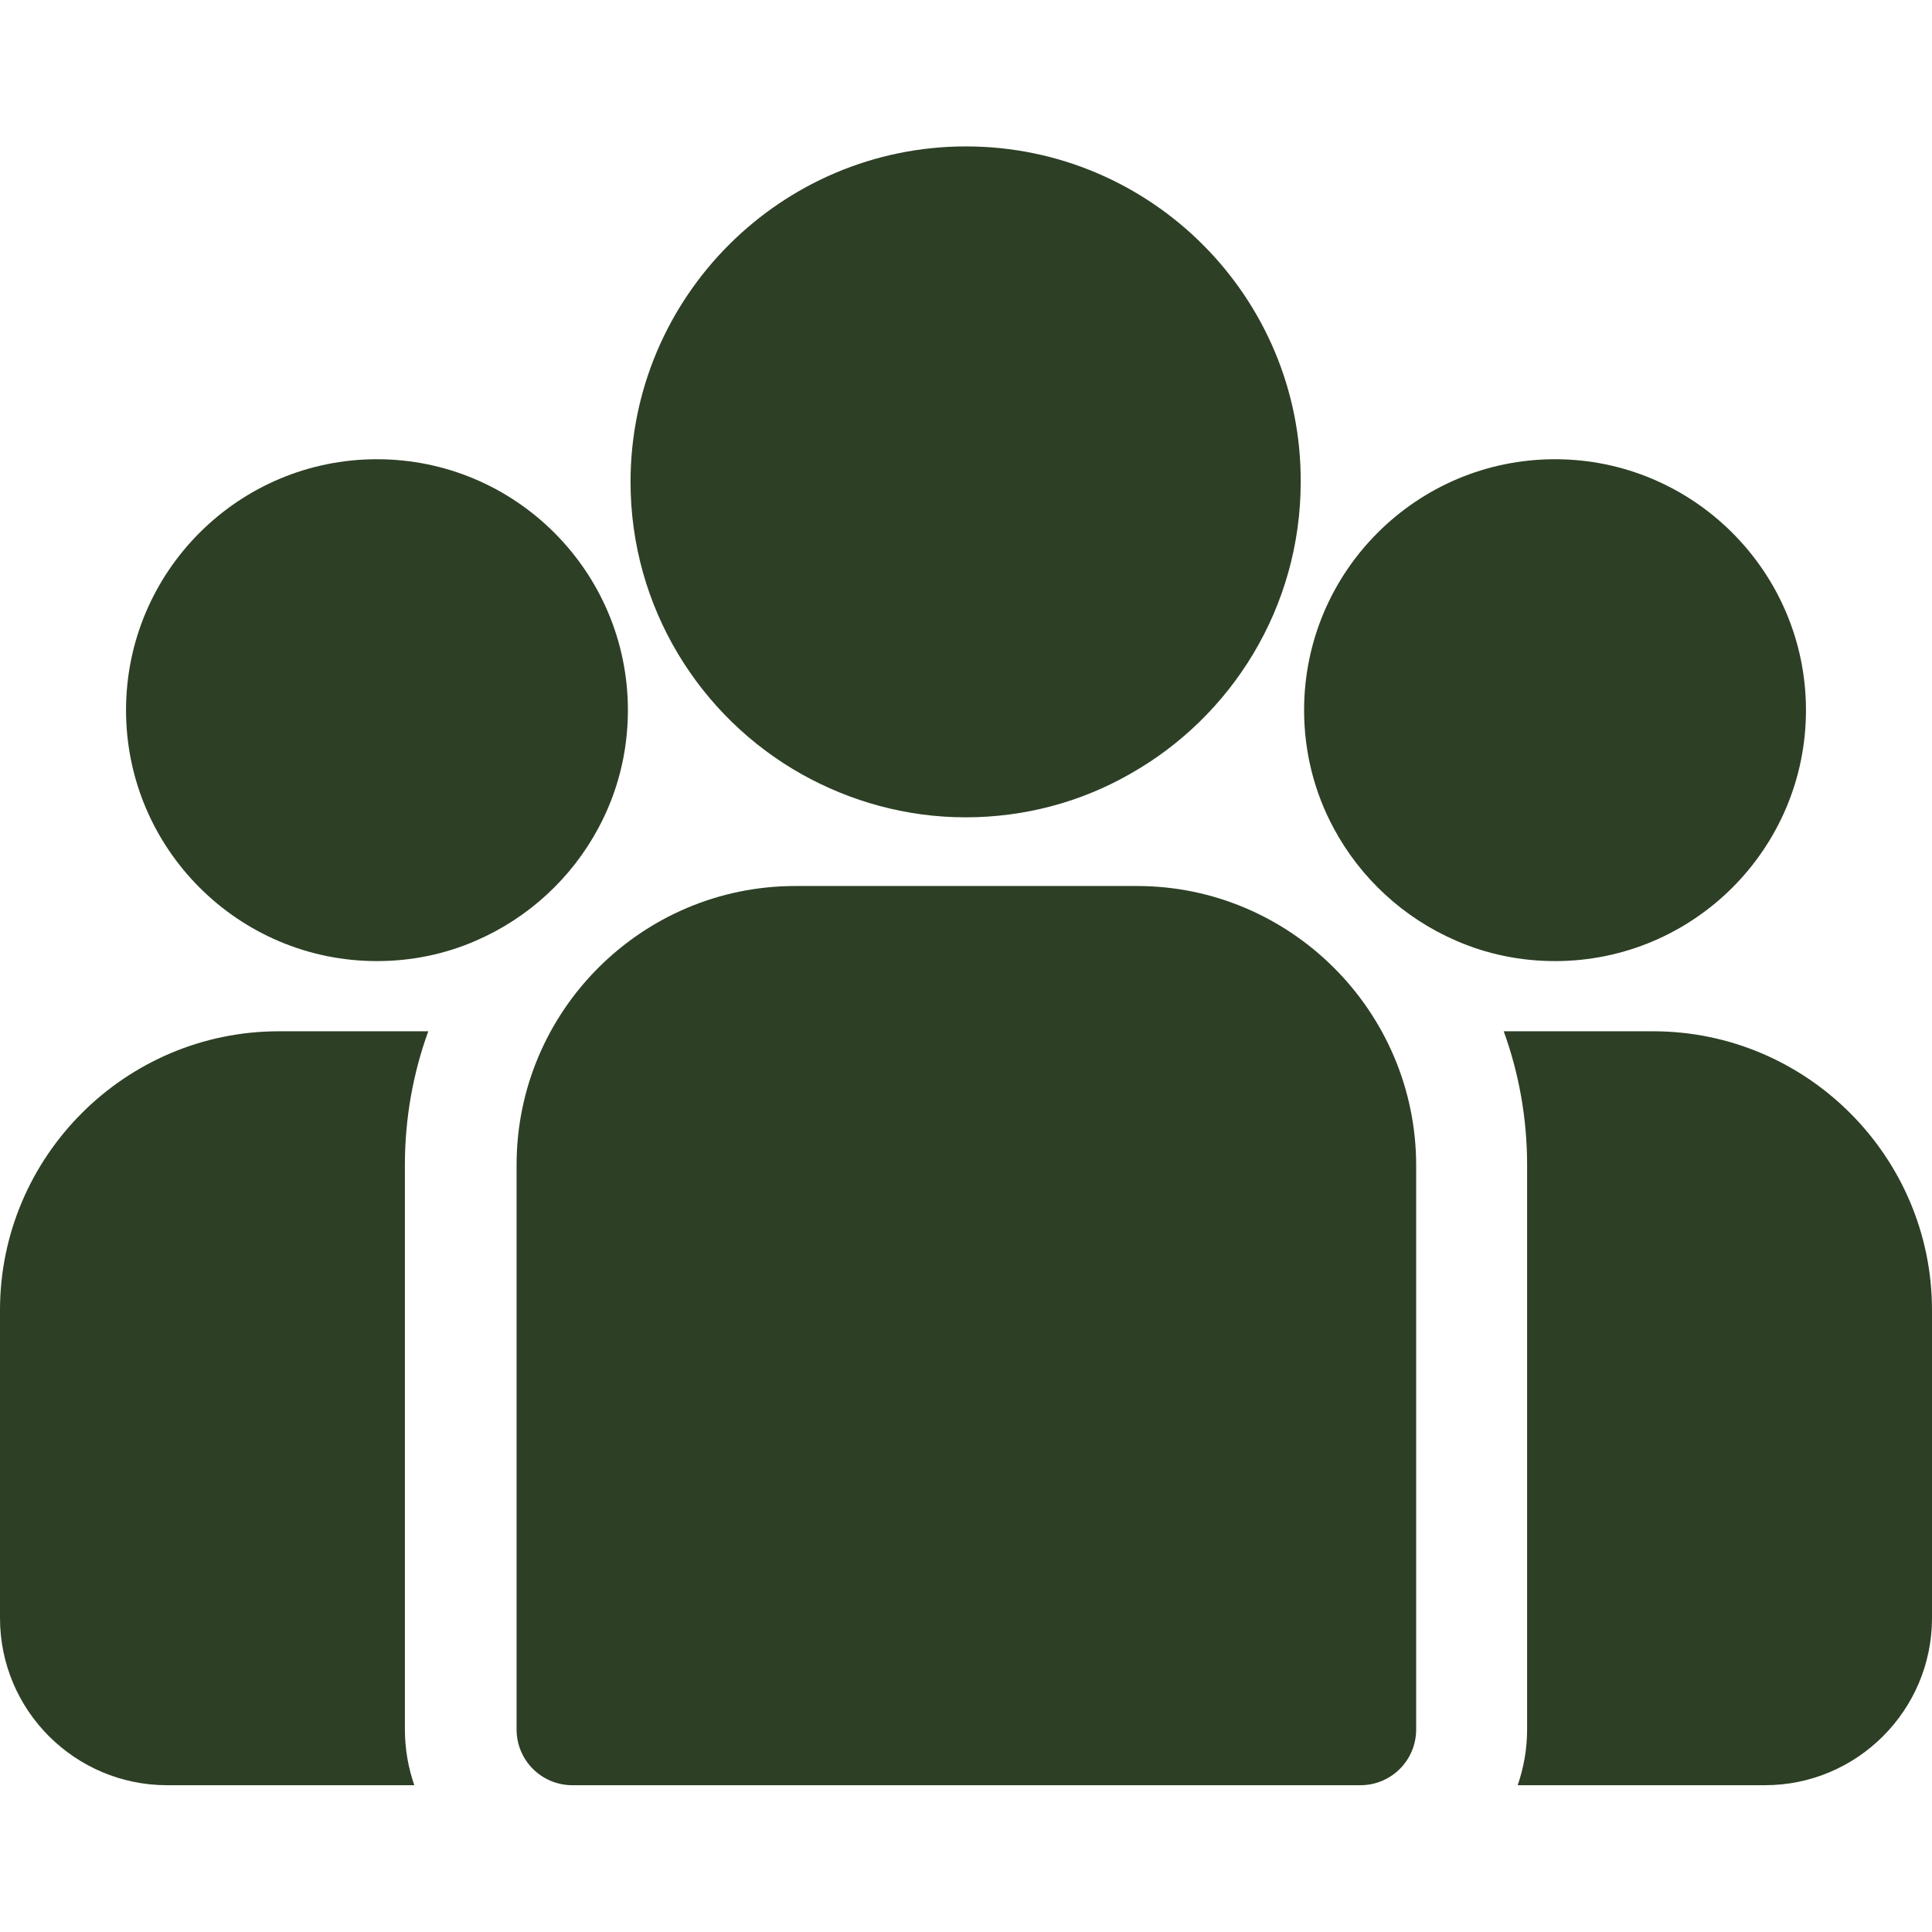 <?xml version="1.0" encoding="utf-8"?>
<!-- Generator: Adobe Illustrator 27.5.0, SVG Export Plug-In . SVG Version: 6.00 Build 0)  -->
<svg version="1.1" id="Capa_1" xmlns="http://www.w3.org/2000/svg" xmlns:xlink="http://www.w3.org/1999/xlink" x="0px" y="0px"
	 viewBox="0 0 512 512" style="enable-background:new 0 0 512 512;" xml:space="preserve">
<style type="text/css">
	.st0{fill:#2D3F25;}
</style>
<g>
	<g>
		<path class="st0" d="M438.1,273.3h-39.6c4,11,6.2,23,6.2,35.4v149.6c0,5.2-0.9,10.2-2.5,14.8h65.5c24.5,0,44.3-19.9,44.3-44.3
			v-81.6C512,306.5,478.8,273.3,438.1,273.3z"/>
	</g>
</g>
<g>
	<g>
		<path class="st0" d="M107.3,308.7c0-12.4,2.2-24.4,6.2-35.4H73.9C33.2,273.3,0,306.5,0,347.2v81.6c0,24.5,19.9,44.3,44.3,44.3
			h65.5c-1.6-4.6-2.5-9.6-2.5-14.8V308.7z"/>
	</g>
</g>
<g>
	<g>
		<path class="st0" d="M301.3,234.8h-90.5c-40.8,0-73.9,33.2-73.9,73.9v149.6c0,8.2,6.6,14.8,14.8,14.8h208.8
			c8.2,0,14.8-6.6,14.8-14.8V308.7C375.2,268,342,234.8,301.3,234.8z"/>
	</g>
</g>
<g>
	<g>
		<path class="st0" d="M256,38.8c-49,0-88.9,39.9-88.9,88.9c0,33.2,18.3,62.3,45.4,77.5c12.9,7.2,27.7,11.4,43.4,11.4
			s30.6-4.1,43.4-11.4c27.1-15.2,45.4-44.3,45.4-77.5C344.9,78.7,305,38.8,256,38.8z"/>
	</g>
</g>
<g>
	<g>
		<path class="st0" d="M99.9,121.7c-36.7,0-66.5,29.8-66.5,66.5s29.8,66.5,66.5,66.5c9.3,0,18.2-1.9,26.2-5.4
			c13.9-6,25.4-16.6,32.5-29.9c5-9.3,7.8-19.9,7.8-31.2C166.4,151.5,136.6,121.7,99.9,121.7z"/>
	</g>
</g>
<g>
	<g>
		<path class="st0" d="M412.1,121.7c-36.7,0-66.5,29.8-66.5,66.5c0,11.3,2.8,21.9,7.8,31.2c7.1,13.3,18.6,23.9,32.5,29.9
			c8,3.5,16.9,5.4,26.2,5.4c36.7,0,66.5-29.8,66.5-66.5S448.7,121.7,412.1,121.7z"/>
	</g>
</g>
</svg>
